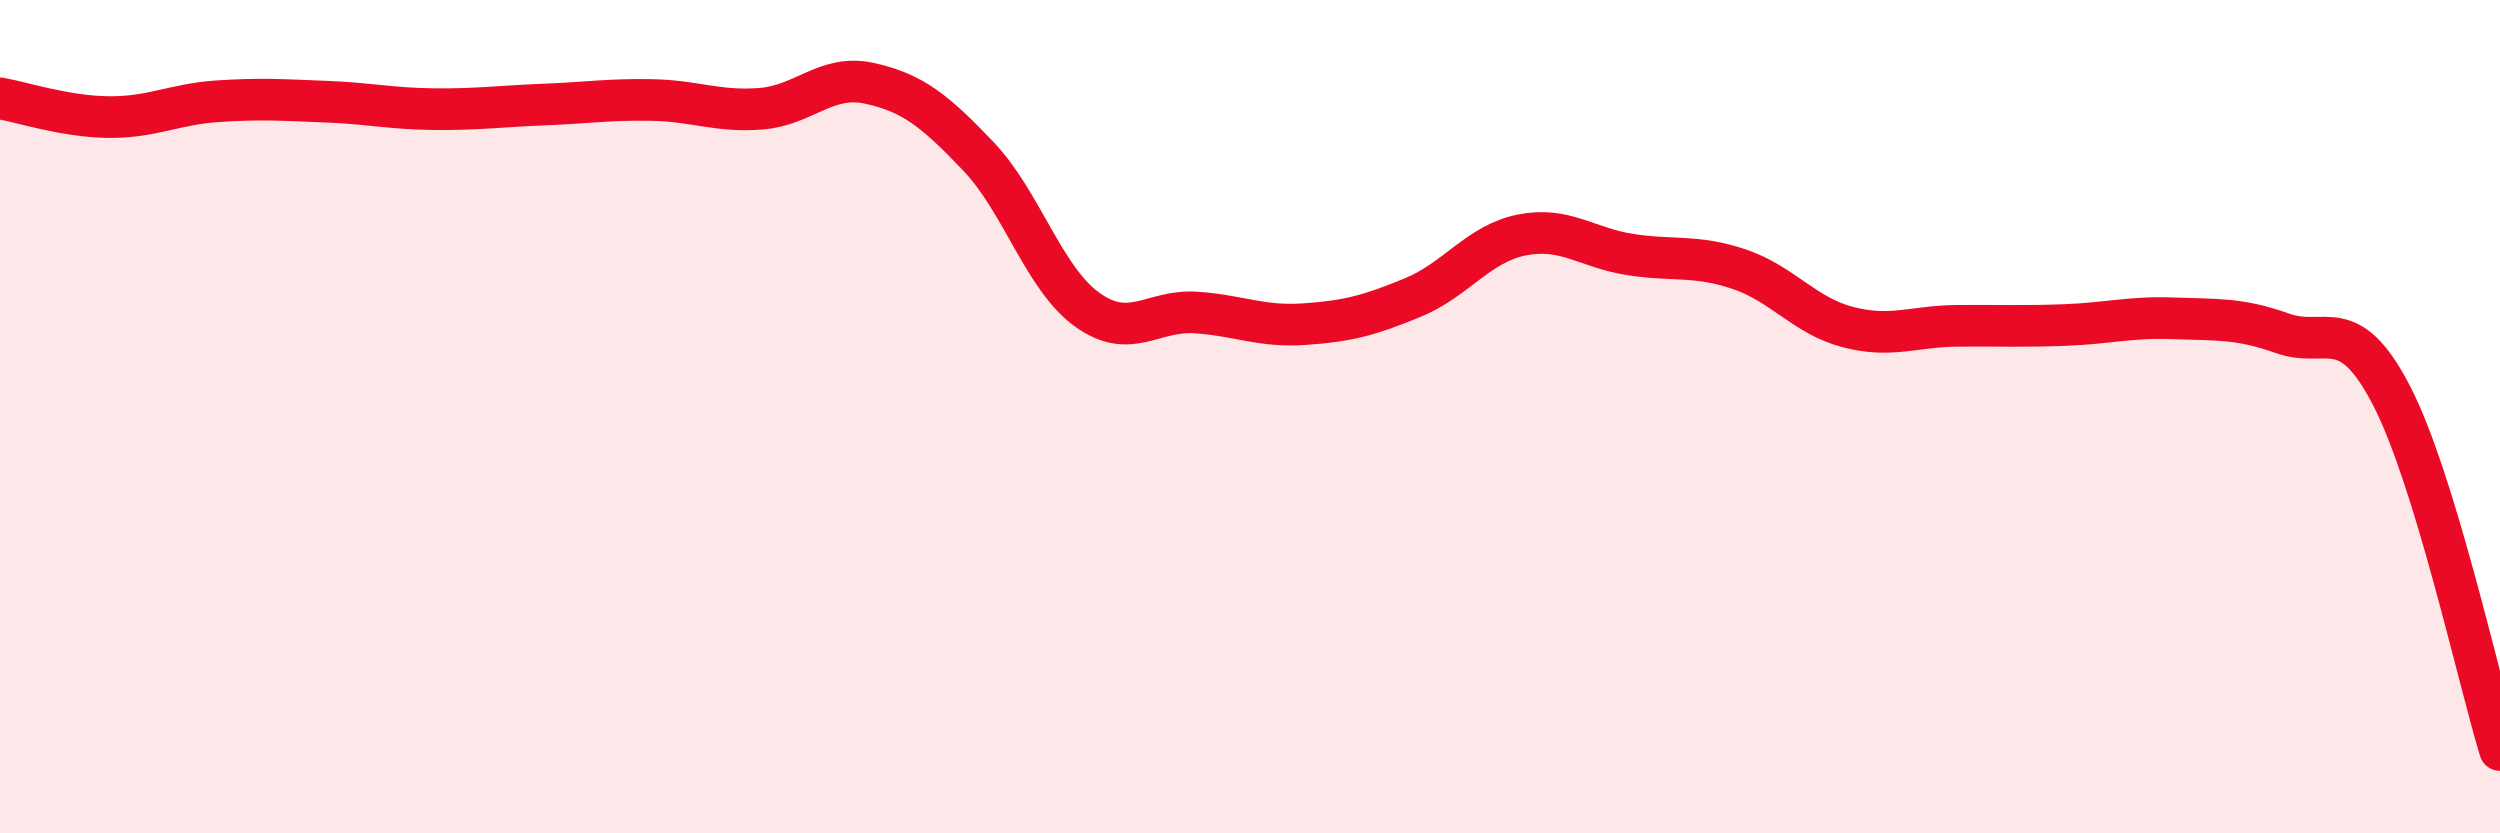 
    <svg width="60" height="20" viewBox="0 0 60 20" xmlns="http://www.w3.org/2000/svg">
      <path
        d="M 0,2.36 C 0.52,2.45 1.57,2.8 2.61,2.81 C 3.65,2.82 4.18,2.5 5.22,2.43 C 6.26,2.36 6.79,2.4 7.83,2.44 C 8.87,2.48 9.39,2.61 10.43,2.62 C 11.47,2.63 12,2.55 13.04,2.51 C 14.08,2.47 14.61,2.38 15.65,2.4 C 16.69,2.42 17.22,2.69 18.26,2.61 C 19.3,2.53 19.83,1.77 20.87,2 C 21.91,2.23 22.44,2.66 23.48,3.75 C 24.52,4.84 25.05,6.68 26.09,7.43 C 27.13,8.18 27.66,7.43 28.7,7.5 C 29.74,7.57 30.26,7.85 31.3,7.78 C 32.34,7.71 32.87,7.57 33.91,7.14 C 34.95,6.71 35.48,5.85 36.52,5.64 C 37.56,5.43 38.09,5.95 39.13,6.11 C 40.17,6.27 40.7,6.11 41.74,6.46 C 42.78,6.81 43.31,7.58 44.35,7.85 C 45.39,8.12 45.92,7.83 46.96,7.82 C 48,7.81 48.53,7.84 49.57,7.8 C 50.61,7.76 51.13,7.6 52.17,7.64 C 53.21,7.68 53.74,7.63 54.78,8 C 55.82,8.37 56.35,7.48 57.39,9.48 C 58.43,11.48 59.48,16.3 60,18L60 20L0 20Z"
        fill="#EB0A25"
        opacity="0.1"
        stroke-linecap="round"
        stroke-linejoin="round"
      />
      <path
        d="M 0,2.36 C 0.52,2.45 1.57,2.8 2.61,2.81 C 3.65,2.82 4.18,2.5 5.22,2.43 C 6.26,2.36 6.79,2.4 7.83,2.44 C 8.87,2.48 9.39,2.61 10.43,2.62 C 11.47,2.63 12,2.55 13.04,2.51 C 14.08,2.47 14.61,2.38 15.65,2.4 C 16.69,2.42 17.22,2.69 18.26,2.61 C 19.3,2.53 19.83,1.77 20.87,2 C 21.91,2.23 22.44,2.66 23.48,3.75 C 24.52,4.84 25.05,6.68 26.09,7.43 C 27.13,8.18 27.66,7.43 28.7,7.5 C 29.74,7.57 30.26,7.85 31.3,7.78 C 32.34,7.71 32.87,7.57 33.91,7.14 C 34.95,6.71 35.48,5.85 36.52,5.64 C 37.56,5.43 38.09,5.95 39.13,6.11 C 40.17,6.27 40.7,6.11 41.74,6.46 C 42.78,6.81 43.31,7.58 44.35,7.85 C 45.39,8.12 45.92,7.83 46.96,7.82 C 48,7.81 48.53,7.84 49.57,7.8 C 50.61,7.76 51.13,7.6 52.17,7.64 C 53.21,7.68 53.74,7.63 54.78,8 C 55.82,8.37 56.35,7.48 57.39,9.48 C 58.43,11.48 59.48,16.3 60,18"
        stroke="#EB0A25"
        stroke-width="1"
        fill="none"
        stroke-linecap="round"
        stroke-linejoin="round"
      />
    </svg>
  